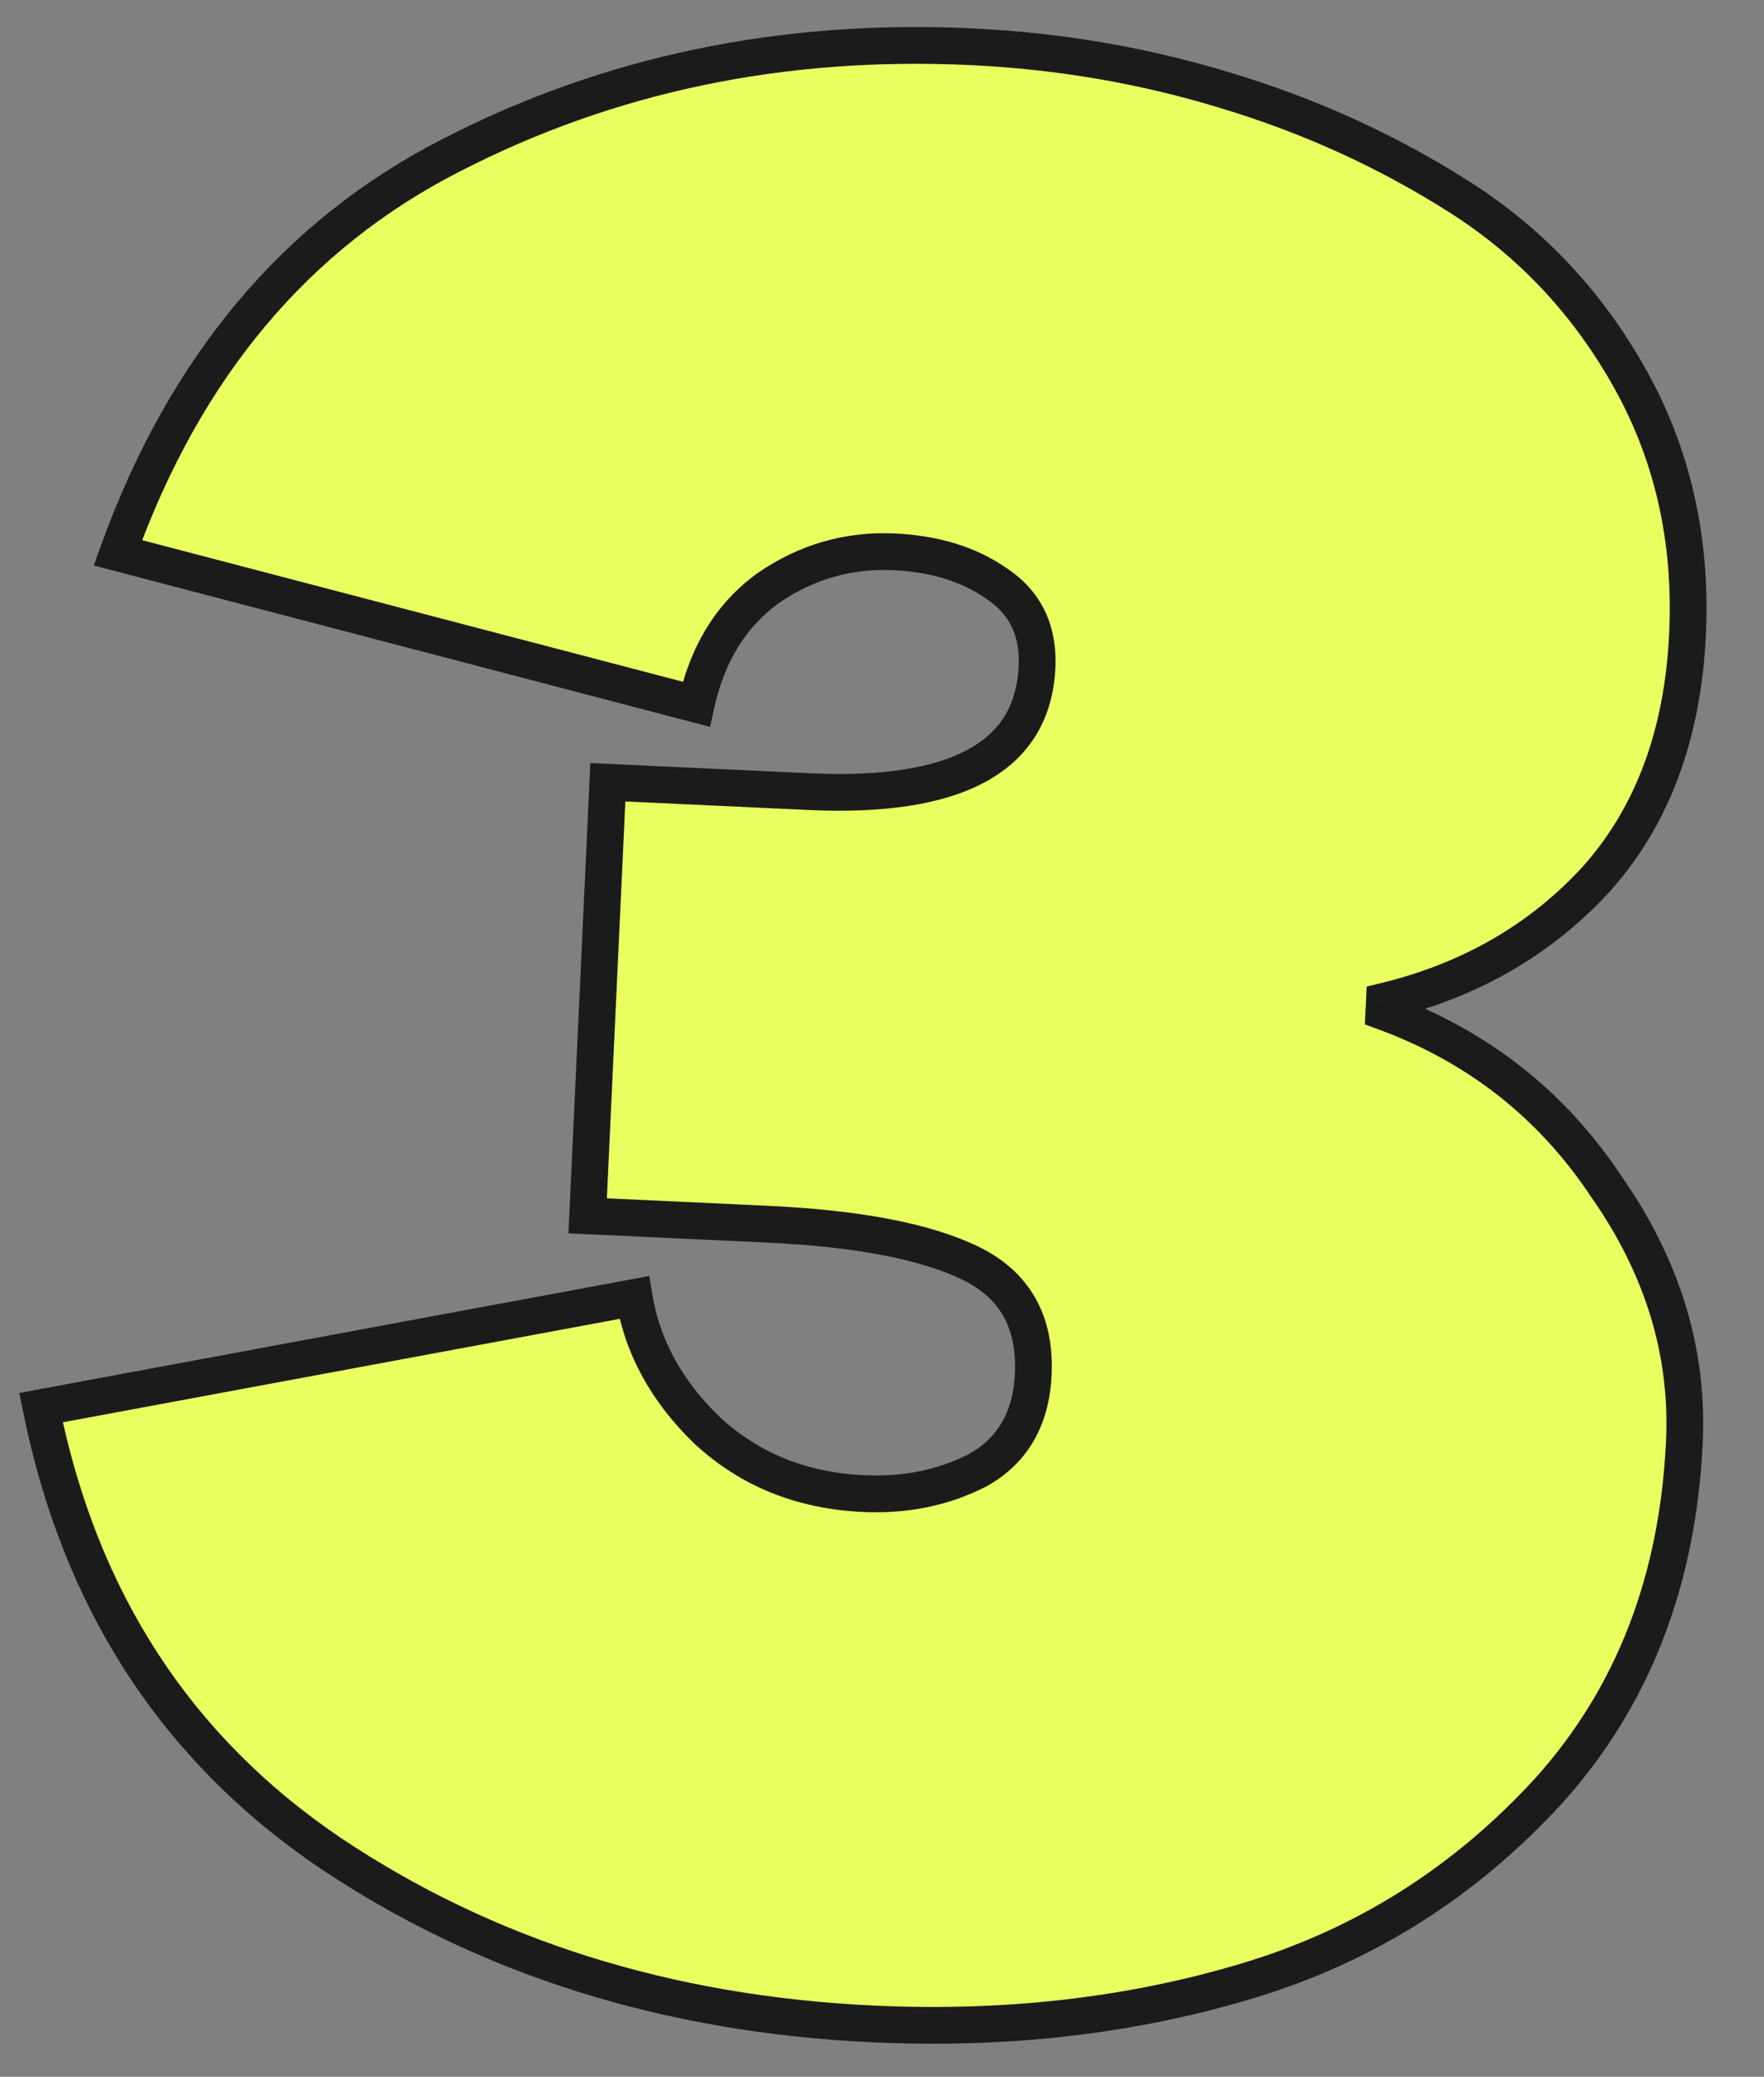 <?xml version="1.0" encoding="UTF-8"?> <svg xmlns="http://www.w3.org/2000/svg" width="96" height="113" viewBox="0 0 96 113" fill="none"><rect x="0" y="0" width="96" height="113" fill="#808080" stroke="none"/> <path d="M75.34 54.476L75.313 55.052C80.416 56.923 84.449 60.09 87.413 64.552C90.477 68.924 91.895 73.555 91.668 78.445C91.315 86.021 88.858 92.346 84.298 97.419C79.741 102.397 74.295 105.843 67.959 107.759C61.623 109.675 54.812 110.463 47.523 110.124C36.304 109.602 26.453 106.501 17.972 100.82C9.587 95.144 4.34 87.068 2.233 76.591L34.514 70.596C34.965 73.308 36.294 75.725 38.502 77.846C40.806 79.971 43.636 81.112 46.992 81.268C49.294 81.375 51.38 80.943 53.251 79.973C55.127 78.907 56.12 77.176 56.232 74.778C56.365 71.901 55.21 69.877 52.766 68.707C50.322 67.536 46.654 66.837 41.764 66.609L31.982 66.154L33.08 42.563L44.012 43.072C52.067 43.447 56.209 41.189 56.436 36.298C56.53 34.284 55.784 32.76 54.198 31.725C52.709 30.695 50.861 30.128 48.655 30.026C46.162 29.91 43.873 30.572 41.788 32.013C39.798 33.458 38.499 35.56 37.89 38.318L6.415 30.079C10.057 19.965 16.111 12.751 24.577 8.435C33.143 4.029 42.556 2.064 52.817 2.542C57.612 2.765 62.236 3.556 66.69 4.917C71.239 6.282 75.474 8.209 79.395 10.698C83.316 13.187 86.429 16.503 88.735 20.646C91.04 24.79 92.075 29.403 91.839 34.486C91.584 39.952 89.936 44.392 86.894 47.806C83.857 51.125 80.005 53.348 75.34 54.476Z" fill="#E9FF60"></path> <path d="M75.34 54.476L75.105 53.505L74.376 53.681L74.341 54.43L75.34 54.476ZM75.313 55.052L74.314 55.005L74.28 55.738L74.969 55.991L75.313 55.052ZM87.413 64.552L86.579 65.106L86.587 65.116L86.594 65.126L87.413 64.552ZM84.298 97.419L85.035 98.094L85.041 98.088L84.298 97.419ZM67.959 107.759L67.67 106.802L67.67 106.802L67.959 107.759ZM17.972 100.82L17.411 101.648L17.415 101.651L17.972 100.82ZM2.233 76.591L2.05 75.607L1.052 75.793L1.253 76.788L2.233 76.591ZM34.514 70.596L35.501 70.433L35.334 69.427L34.332 69.613L34.514 70.596ZM38.502 77.846L37.809 78.567L37.816 78.574L37.824 78.581L38.502 77.846ZM53.251 79.973L53.711 80.861L53.728 80.852L53.745 80.843L53.251 79.973ZM52.766 68.707L53.198 67.805L53.198 67.805L52.766 68.707ZM31.982 66.154L30.983 66.107L30.937 67.106L31.936 67.153L31.982 66.154ZM33.08 42.563L33.126 41.565L32.127 41.518L32.081 42.517L33.08 42.563ZM54.198 31.725L53.63 32.548L53.641 32.555L53.652 32.563L54.198 31.725ZM41.788 32.013L41.219 31.19L41.209 31.197L41.2 31.204L41.788 32.013ZM37.89 38.318L37.637 39.286L38.643 39.549L38.867 38.534L37.89 38.318ZM6.415 30.079L5.474 29.74L5.104 30.769L6.162 31.046L6.415 30.079ZM24.577 8.435L25.031 9.326L25.034 9.325L24.577 8.435ZM66.69 4.917L66.398 5.873L66.403 5.875L66.69 4.917ZM79.395 10.698L78.859 11.542L78.859 11.542L79.395 10.698ZM88.735 20.646L87.861 21.133L87.861 21.133L88.735 20.646ZM86.894 47.806L87.632 48.481L87.641 48.471L86.894 47.806ZM74.341 54.43L74.314 55.005L76.312 55.098L76.339 54.523L74.341 54.43ZM74.969 55.991C79.875 57.79 83.735 60.823 86.579 65.106L88.246 63.999C85.162 59.357 80.957 56.056 75.657 54.113L74.969 55.991ZM86.594 65.126C89.543 69.334 90.885 73.749 90.668 78.399L92.666 78.492C92.905 73.36 91.41 68.513 88.231 63.978L86.594 65.126ZM90.668 78.399C90.326 85.771 87.943 91.868 83.554 96.751L85.041 98.088C89.774 92.823 92.304 86.271 92.666 78.492L90.668 78.399ZM83.56 96.744C79.123 101.592 73.83 104.939 67.67 106.802L68.249 108.716C74.76 106.748 80.36 103.202 85.035 98.094L83.56 96.744ZM67.67 106.802C61.453 108.681 54.756 109.459 47.57 109.125L47.477 111.123C54.867 111.467 61.794 110.668 68.249 108.716L67.67 106.802ZM47.57 109.125C36.513 108.61 26.843 105.558 18.528 99.989L17.415 101.651C26.063 107.443 36.094 110.593 47.477 111.123L47.57 109.125ZM18.532 99.992C10.377 94.472 5.272 86.629 3.213 76.393L1.253 76.788C3.409 87.506 8.796 95.817 17.411 101.648L18.532 99.992ZM2.416 77.574L34.697 71.58L34.332 69.613L2.05 75.607L2.416 77.574ZM33.528 70.76C34.018 73.709 35.465 76.314 37.809 78.567L39.195 77.124C37.124 75.135 35.912 72.908 35.501 70.433L33.528 70.76ZM37.824 78.581C40.313 80.877 43.372 82.1 46.946 82.267L47.038 80.269C43.899 80.123 41.298 79.064 39.18 77.111L37.824 78.581ZM46.946 82.267C49.406 82.381 51.67 81.92 53.711 80.861L52.791 79.086C51.09 79.967 49.181 80.369 47.038 80.269L46.946 82.267ZM53.745 80.843C55.957 79.586 57.105 77.519 57.23 74.825L55.233 74.732C55.135 76.832 54.296 78.229 52.757 79.104L53.745 80.843ZM57.23 74.825C57.304 73.242 57.026 71.819 56.334 70.607C55.64 69.391 54.573 68.463 53.198 67.805L52.334 69.609C53.404 70.121 54.136 70.791 54.597 71.598C55.061 72.411 55.293 73.438 55.233 74.732L57.23 74.825ZM53.198 67.805C50.572 66.547 46.744 65.84 41.81 65.61L41.717 67.608C46.565 67.834 50.072 68.525 52.334 69.609L53.198 67.805ZM41.81 65.61L32.029 65.155L31.936 67.153L41.717 67.608L41.81 65.61ZM32.981 66.2L34.079 42.61L32.081 42.517L30.983 66.107L32.981 66.2ZM33.033 43.562L43.965 44.071L44.059 42.073L33.126 41.565L33.033 43.562ZM43.965 44.071C48.062 44.262 51.33 43.796 53.638 42.538C56.03 41.234 57.306 39.123 57.435 36.345L55.437 36.252C55.339 38.364 54.431 39.828 52.681 40.782C50.848 41.781 48.018 42.257 44.059 42.073L43.965 44.071ZM57.435 36.345C57.544 34.005 56.65 32.131 54.745 30.888L53.652 32.563C54.918 33.389 55.516 34.564 55.437 36.252L57.435 36.345ZM54.767 30.903C53.093 29.745 51.053 29.136 48.702 29.027L48.609 31.025C50.668 31.12 52.325 31.645 53.63 32.548L54.767 30.903ZM48.702 29.027C45.986 28.901 43.481 29.627 41.219 31.19L42.356 32.836C44.264 31.517 46.338 30.919 48.609 31.025L48.702 29.027ZM41.2 31.204C38.983 32.814 37.567 35.143 36.914 38.103L38.867 38.534C39.431 35.976 40.613 34.102 42.375 32.822L41.2 31.204ZM38.144 37.351L6.669 29.111L6.162 31.046L37.637 39.286L38.144 37.351ZM7.356 30.418C10.924 20.509 16.822 13.511 25.031 9.326L24.123 7.544C15.4 11.991 9.19 19.421 5.474 29.74L7.356 30.418ZM25.034 9.325C33.434 5.003 42.673 3.071 52.771 3.54L52.864 1.543C42.44 1.058 32.851 3.054 24.119 7.546L25.034 9.325ZM52.771 3.54C57.485 3.76 62.026 4.538 66.398 5.873L66.982 3.96C62.446 2.575 57.739 1.769 52.864 1.543L52.771 3.54ZM66.403 5.875C70.866 7.214 75.017 9.103 78.859 11.542L79.931 9.853C75.931 7.314 71.612 5.35 66.977 3.959L66.403 5.875ZM78.859 11.542C82.636 13.94 85.634 17.131 87.861 21.133L89.608 20.16C87.223 15.874 83.995 12.434 79.931 9.853L78.859 11.542ZM87.861 21.133C90.07 25.102 91.068 29.528 90.84 34.439L92.838 34.532C93.082 29.278 92.011 24.478 89.608 20.16L87.861 21.133ZM90.84 34.439C90.594 39.723 89.009 43.93 86.148 47.141L87.641 48.471C90.864 44.854 92.575 40.181 92.838 34.532L90.84 34.439ZM86.157 47.131C83.263 50.293 79.591 52.419 75.105 53.505L75.575 55.448C80.42 54.277 84.451 51.957 87.632 48.481L86.157 47.131Z" fill="#1B1B1B"></path> </svg> 